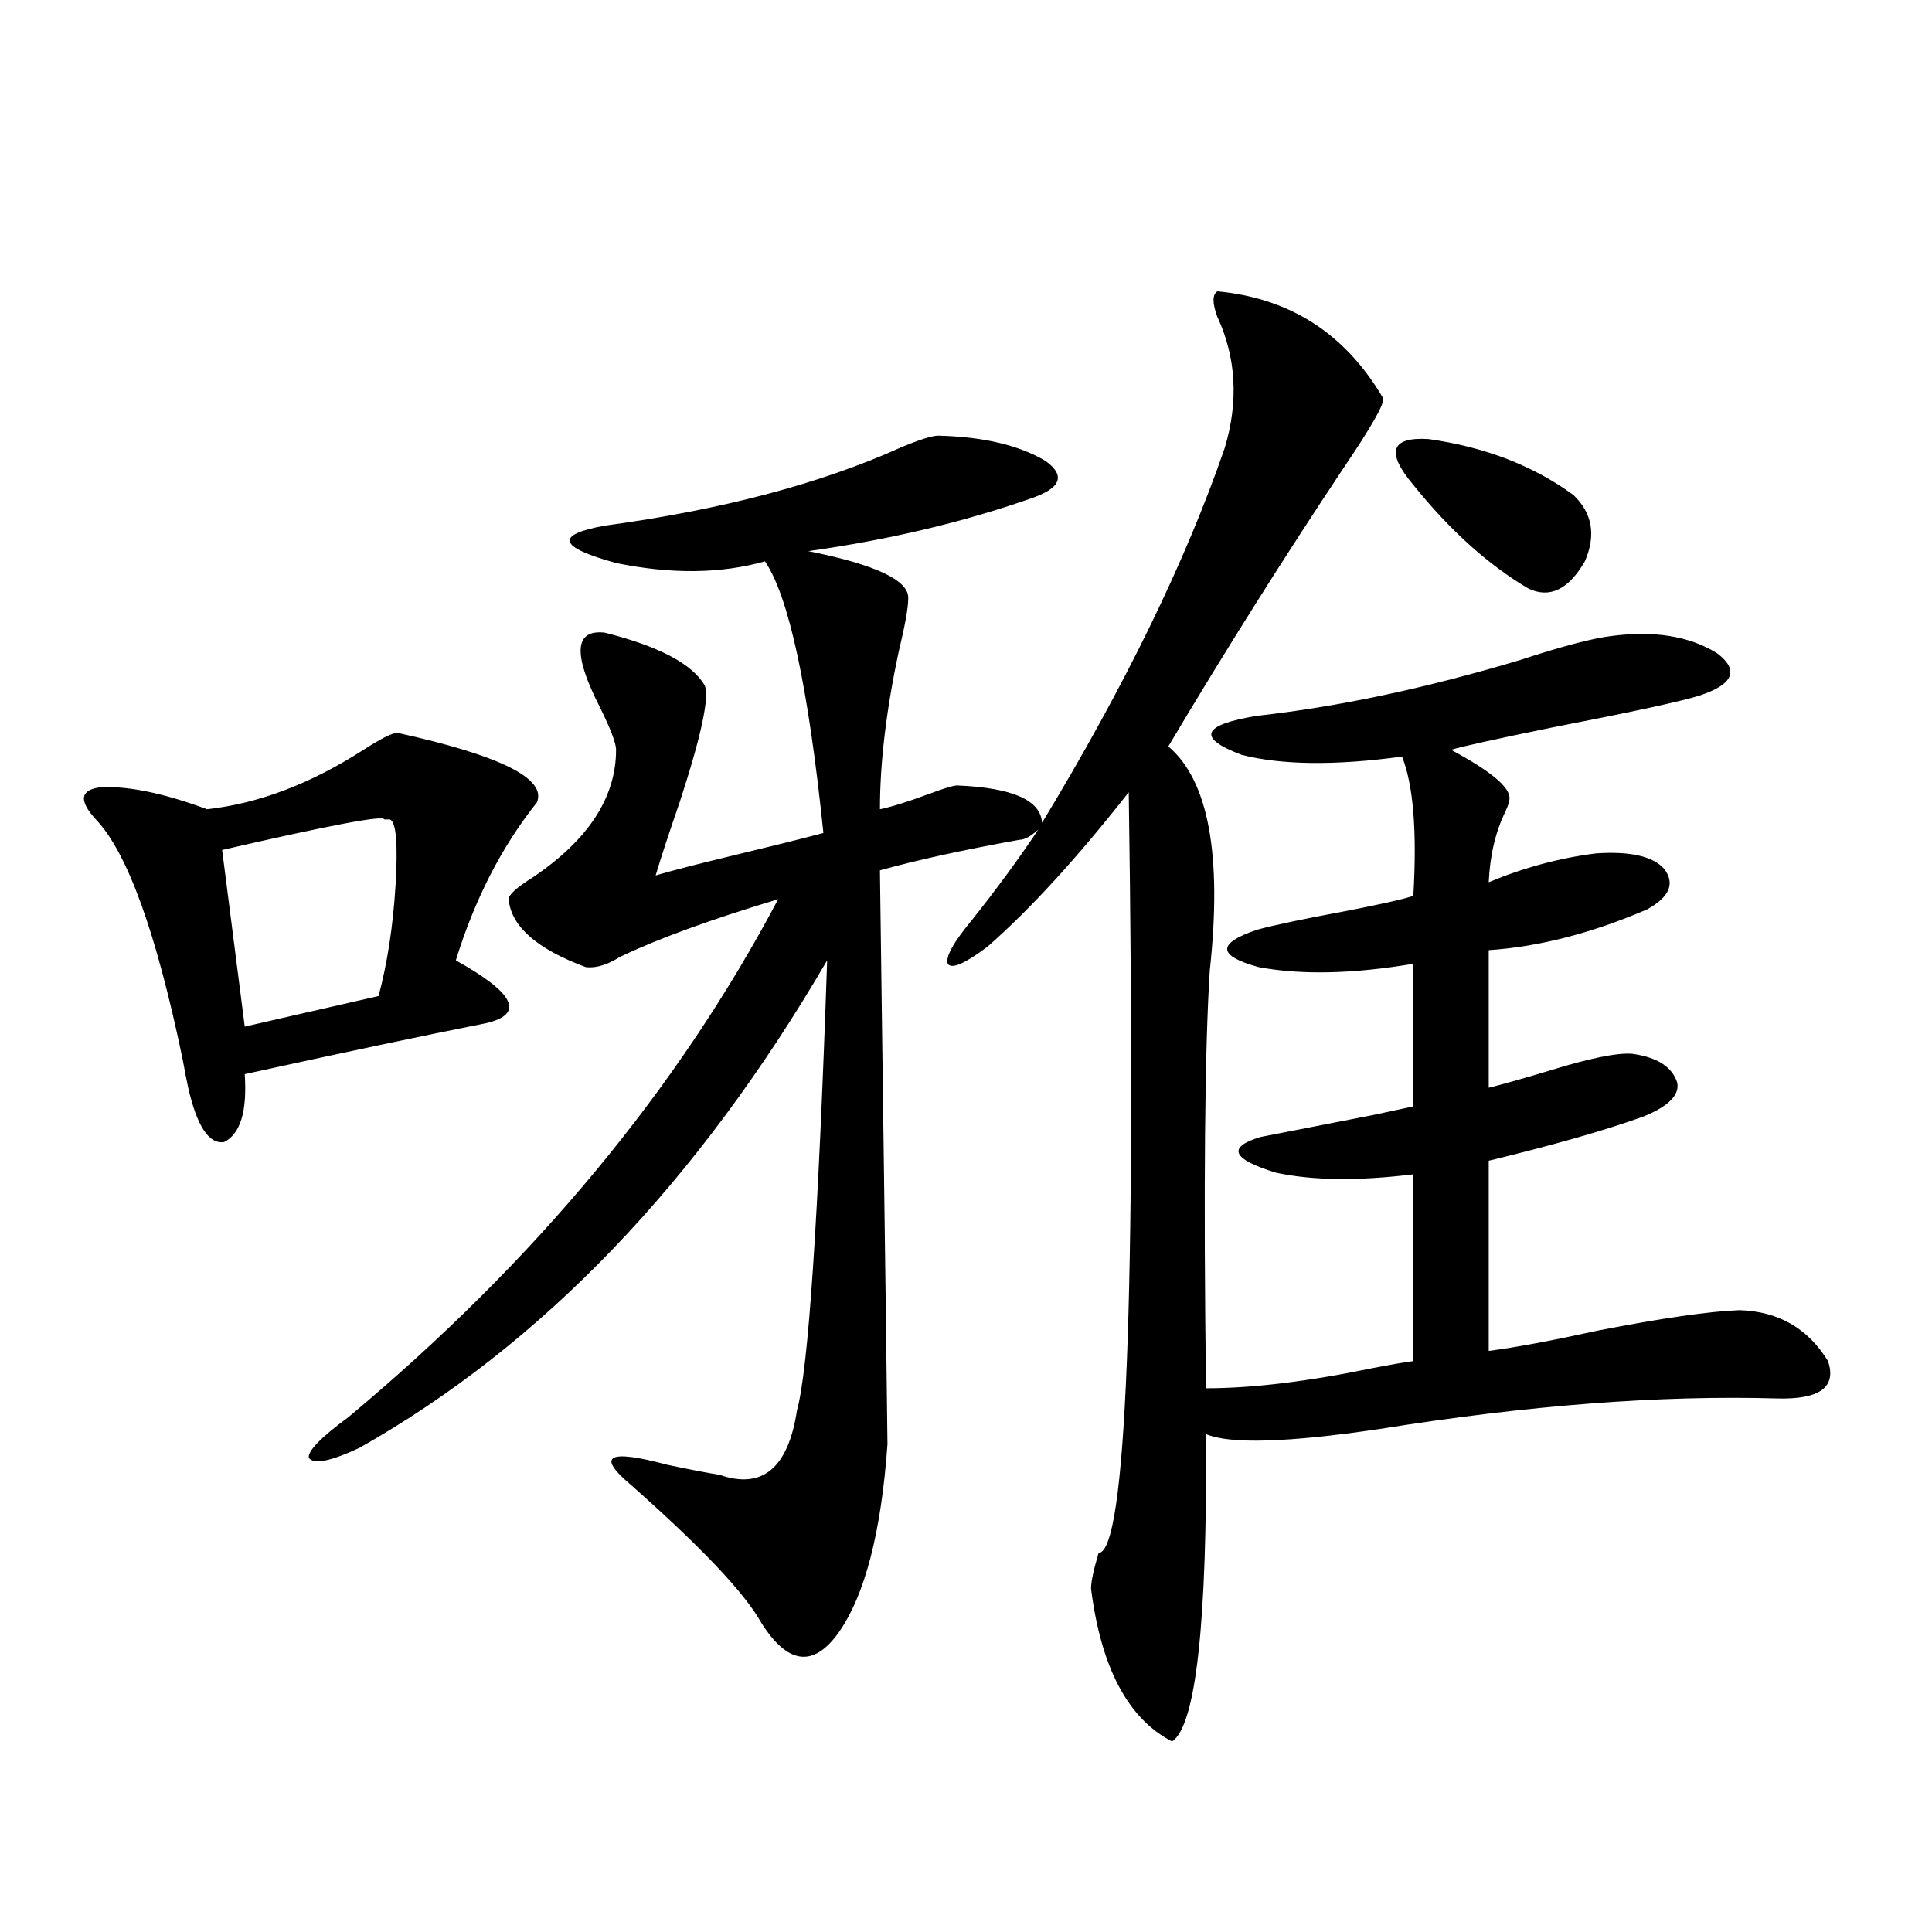 <?xml version="1.0" encoding="utf-8"?>
<!-- Generator: Adobe Illustrator 16.0.0, SVG Export Plug-In . SVG Version: 6.00 Build 0)  -->
<!DOCTYPE svg PUBLIC "-//W3C//DTD SVG 1.1//EN" "http://www.w3.org/Graphics/SVG/1.1/DTD/svg11.dtd">
<svg version="1.1" id="图层_1" xmlns="http://www.w3.org/2000/svg" xmlns:xlink="http://www.w3.org/1999/xlink" x="0px" y="0px"
	 width="1000px" height="1000px" viewBox="0 0 1000 1000" enable-background="new 0 0 1000 1000" xml:space="preserve">
<path d="M205.702,379.309c53.322,11.728,77.392,23.73,72.193,36.035c-18.216,22.852-32.194,50.098-41.95,81.738
	c30.563,17.001,35.762,27.837,15.609,32.52c-32.529,6.454-74.145,15.243-124.875,26.367c1.296,19.336-2.286,31.063-10.731,35.156
	c-7.805,1.181-13.993-8.198-18.536-28.125c-0.655-2.925-1.631-7.91-2.927-14.941c-13.658-65.616-28.627-106.925-44.877-123.926
	c-9.115-9.956-8.14-15.519,2.927-16.699c14.299-0.577,32.515,3.228,54.633,11.426c26.661-2.925,53.657-13.184,80.974-30.762
	C197.242,382.247,203.096,379.309,205.702,379.309z M201.8,424.133c-0.655,0-1.631,0-2.927,0c0-2.335-27.972,2.938-83.9,15.82
	l11.707,91.406l69.267-15.82c4.543-16.987,7.47-36.035,8.78-57.129C206.022,436.739,205.047,425.313,201.8,424.133z
	 M630.082,150.793c37.713,3.516,66.34,21.973,85.852,55.371c0.641,2.938-6.188,14.941-20.487,36.035
	c-31.219,46.884-61.462,94.922-90.729,144.141c20.808,17.578,27.957,56.25,21.463,116.016
	c-2.606,41.021-3.262,113.091-1.951,216.211c24.055,0,53.002-3.516,86.827-10.547c9.101-1.758,15.93-2.925,20.487-3.516v-96.68
	c-28.627,3.516-52.361,3.228-71.218-0.879c-22.773-7.031-25.365-13.184-7.805-18.457c14.954-2.925,34.466-6.729,58.535-11.426
	c11.052-2.335,17.881-3.804,20.487-4.395V498.84c-31.219,5.273-57.895,5.864-79.998,1.758c-21.463-5.851-21.798-12.305-0.976-19.336
	c8.445-2.335,23.734-5.562,45.853-9.668c18.201-3.516,29.908-6.152,35.121-7.91c1.951-33.398,0-57.417-5.854-72.07
	c-34.48,4.696-62.117,4.395-82.925-0.879c-23.414-8.789-20.822-15.519,7.805-20.215c42.271-4.683,87.803-14.351,136.582-29.004
	c21.463-7.031,37.072-11.124,46.828-12.305c22.104-2.925,40.319,0,54.633,8.789c11.707,8.789,8.78,16.122-8.78,21.973
	c-9.115,2.938-34.801,8.501-77.071,16.699c-28.627,5.864-45.853,9.668-51.706,11.426c20.808,11.138,30.884,19.638,30.243,25.488
	c0,1.181-0.655,3.228-1.951,6.152c-5.213,10.547-8.14,22.852-8.78,36.914c18.201-7.608,36.737-12.593,55.608-14.941
	c17.561-1.167,29.268,1.47,35.121,7.91c5.854,7.622,2.927,14.653-8.78,21.094c-28.627,12.305-55.943,19.336-81.949,21.094V563
	c7.149-1.758,17.561-4.683,31.219-8.789c20.808-6.44,35.121-9.366,42.926-8.789c13.003,1.758,20.808,6.743,23.414,14.941
	c1.296,6.454-4.558,12.305-17.561,17.578c-19.512,7.031-46.188,14.653-79.998,22.852v98.438
	c13.658-1.758,32.515-5.273,56.584-10.547c33.17-6.44,57.56-9.956,73.169-10.547c20.152,0.591,35.441,9.38,45.853,26.367
	c4.543,13.485-4.237,19.927-26.341,19.336c-60.486-1.758-129.112,3.516-205.849,15.82c-47.483,7.031-77.406,7.91-89.754,2.637
	c0.641,97.847-5.213,150.87-17.561,159.082c-22.773-11.728-36.752-38.095-41.95-79.102c0-3.516,1.296-9.668,3.902-18.457
	c14.299-0.577,19.512-131.836,15.609-393.75c-26.676,33.989-51.065,60.645-73.169,79.98c-11.707,8.789-18.536,11.728-20.487,8.789
	c-1.311-3.516,2.927-11.124,12.683-22.852c13.003-16.397,24.39-31.929,34.146-46.582c-3.902,3.516-7.164,5.273-9.756,5.273
	c-29.268,5.273-53.337,10.547-72.193,15.82c2.592,192.192,3.902,291.22,3.902,297.07c-3.262,45.703-11.707,78.223-25.365,97.559
	c-13.018,18.155-26.341,16.397-39.999-5.273c-8.46-15.243-30.898-38.96-67.315-71.191c-18.216-15.229-12.042-18.745,18.536-10.547
	c11.052,2.349,20.152,4.106,27.316,5.273c22.104,7.622,35.441-3.516,39.999-33.398c5.854-21.094,11.052-98.726,15.609-232.91
	C361.141,611.931,280.487,696.017,186.19,749.328c-14.969,7.031-23.749,8.789-26.341,5.273c-0.655-3.516,6.174-10.547,20.487-21.094
	c96.248-80.269,170.393-169.629,222.434-268.066c-35.121,10.547-62.438,20.517-81.949,29.883
	c-6.509,4.106-12.362,5.864-17.561,5.273c-25.365-9.366-38.703-21.094-39.999-35.156c0-2.335,4.223-6.152,12.683-11.426
	c28.612-19.336,42.926-41.309,42.926-65.918c0-3.516-2.927-11.124-8.78-22.852c-13.658-26.944-12.683-39.551,2.927-37.793
	c27.957,7.031,45.197,16.122,51.706,27.246c2.592,5.864-1.631,25.79-12.683,59.766c-5.854,17.001-10.091,29.883-12.683,38.672
	c7.805-2.335,21.463-5.851,40.975-10.547c19.512-4.683,34.786-8.487,45.853-11.426c-7.805-75.586-17.896-122.456-30.243-140.625
	c-22.773,6.454-48.459,6.743-77.071,0.879c-29.923-8.198-31.874-14.64-5.854-19.336c60.486-8.198,111.537-21.671,153.167-40.43
	c9.756-4.093,16.25-6.152,19.512-6.152c23.414,0.591,41.95,4.985,55.608,13.184c10.396,7.622,7.805,14.063-7.805,19.336
	c-35.121,12.305-73.504,21.396-115.119,27.246c35.121,7.031,52.347,15.243,51.706,24.609c0,4.696-1.631,13.774-4.878,27.246
	c-6.509,30.474-9.756,57.72-9.756,81.738c5.854-1.167,14.299-3.804,25.365-7.91c7.805-2.925,12.683-4.395,14.634-4.395
	c28.612,1.181,43.246,7.622,43.901,19.336c42.926-70.89,74.465-135.64,94.632-194.238c7.149-24.019,5.854-46.582-3.902-67.676
	C627.476,156.945,627.476,152.551,630.082,150.793z M731.543,250.988c-14.313-16.987-11.707-24.897,7.805-23.73
	c29.268,4.106,54.298,13.774,75.12,29.004c9.756,9.38,11.707,20.806,5.854,34.277c-8.46,14.653-18.216,19.336-29.268,14.063
	C770.231,292.297,750.399,274.431,731.543,250.988z"/>
</svg>
